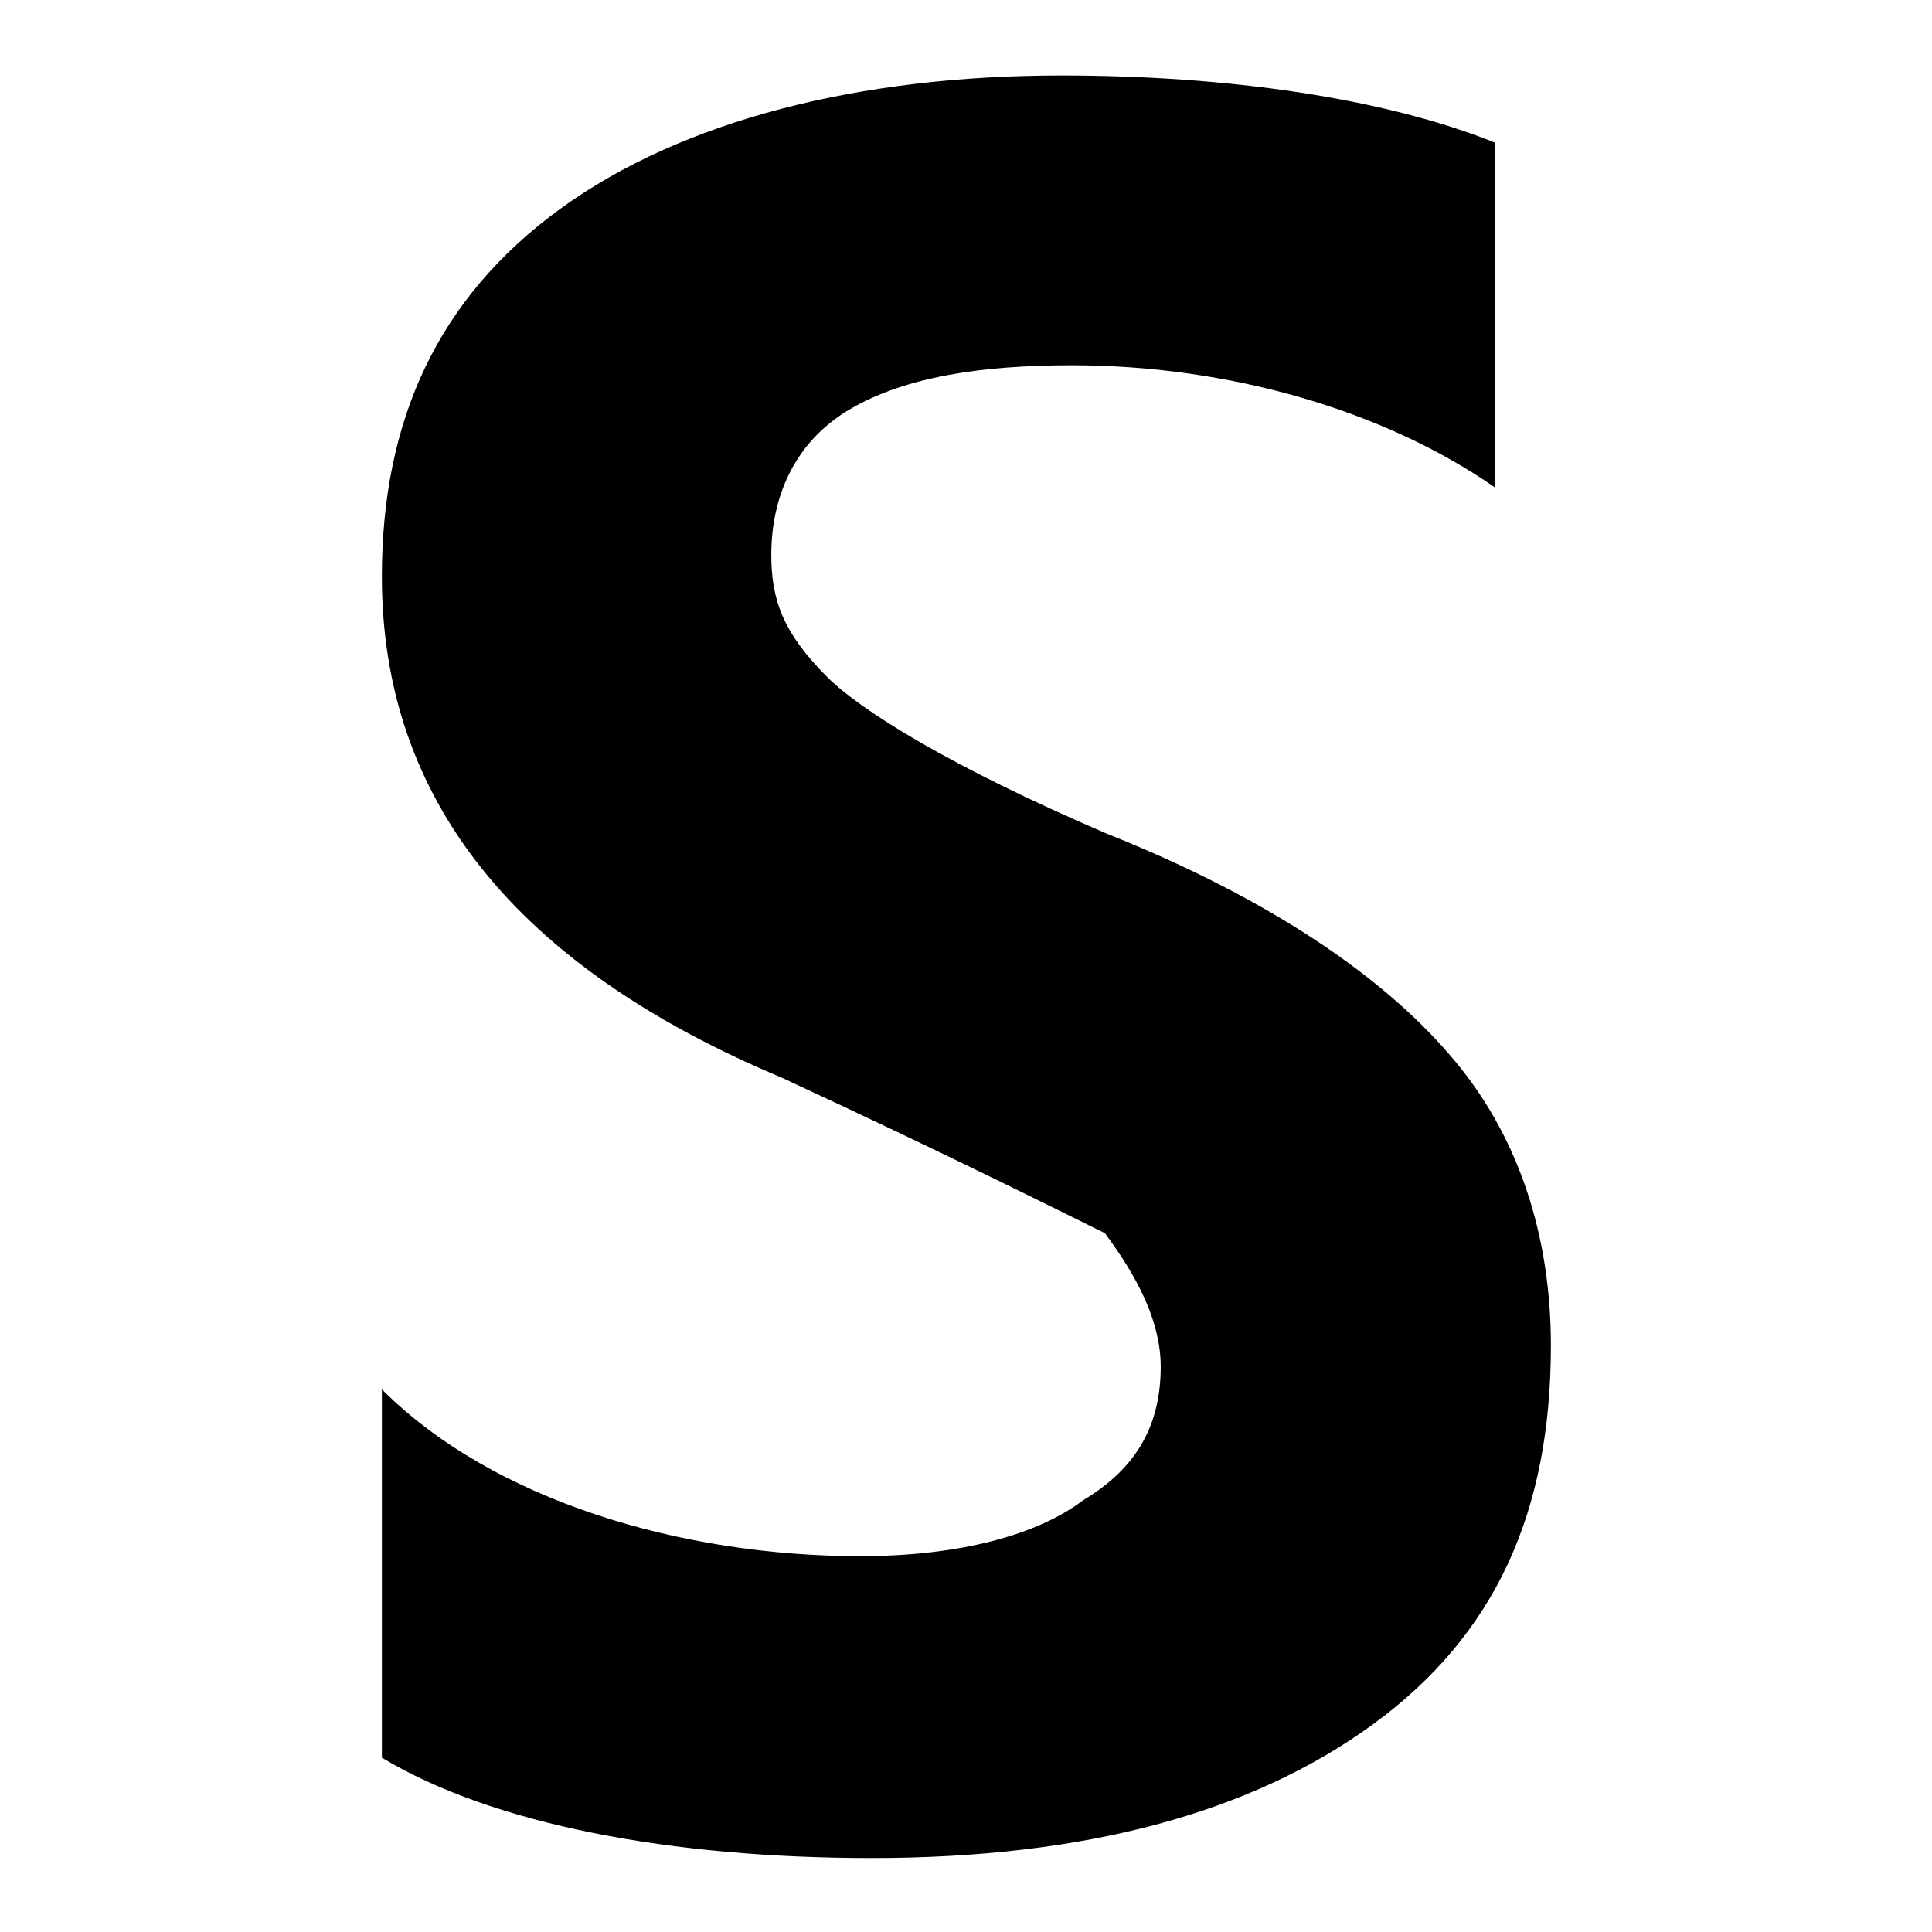 <?xml version="1.0" encoding="utf-8"?>
<!-- Svg Vector Icons : http://www.onlinewebfonts.com/icon -->
<!DOCTYPE svg PUBLIC "-//W3C//DTD SVG 1.1//EN" "http://www.w3.org/Graphics/SVG/1.1/DTD/svg11.dtd">
<svg version="1.1" xmlns="http://www.w3.org/2000/svg" xmlns:xlink="http://www.w3.org/1999/xlink" x="0px" y="0px" viewBox="0 0 256 256" enable-background="new 0 0 256 256" xml:space="preserve">
<g><g><path fill="#000000" d="M50.6,184.1c14.8,14.8,39.8,22.1,63.4,22.1c13.3,0,23.6-2.9,29.5-7.4c7.4-4.4,10.3-10.3,10.3-17.7c0-5.9-3-11.8-7.4-17.7c-5.9-2.9-20.6-10.3-42.8-20.6C68.3,128,50.6,105.9,50.6,76.4c0-20.7,7.4-36.9,23.6-48.7C90.4,15.9,114,10,140.6,10c22.1,0,42.8,3,57.5,8.9v45.7c-14.8-10.3-35.4-16.2-56.1-16.2c-11.8,0-22.1,1.5-29.5,5.9c-7.4,4.4-10.3,11.8-10.3,19.2c0,5.9,1.5,10.3,7.4,16.2c4.4,4.4,16.2,11.8,36.9,20.7c22.1,8.8,36.9,19.2,45.7,29.5c8.9,10.3,13.3,23.6,13.3,38.4c0,22.1-7.4,38.4-23.6,50.2c-16.2,11.8-38.3,17.7-66.4,17.7c-26.5,0-50.1-4.4-64.9-13.3V184.1z"/></g></g>
</svg>